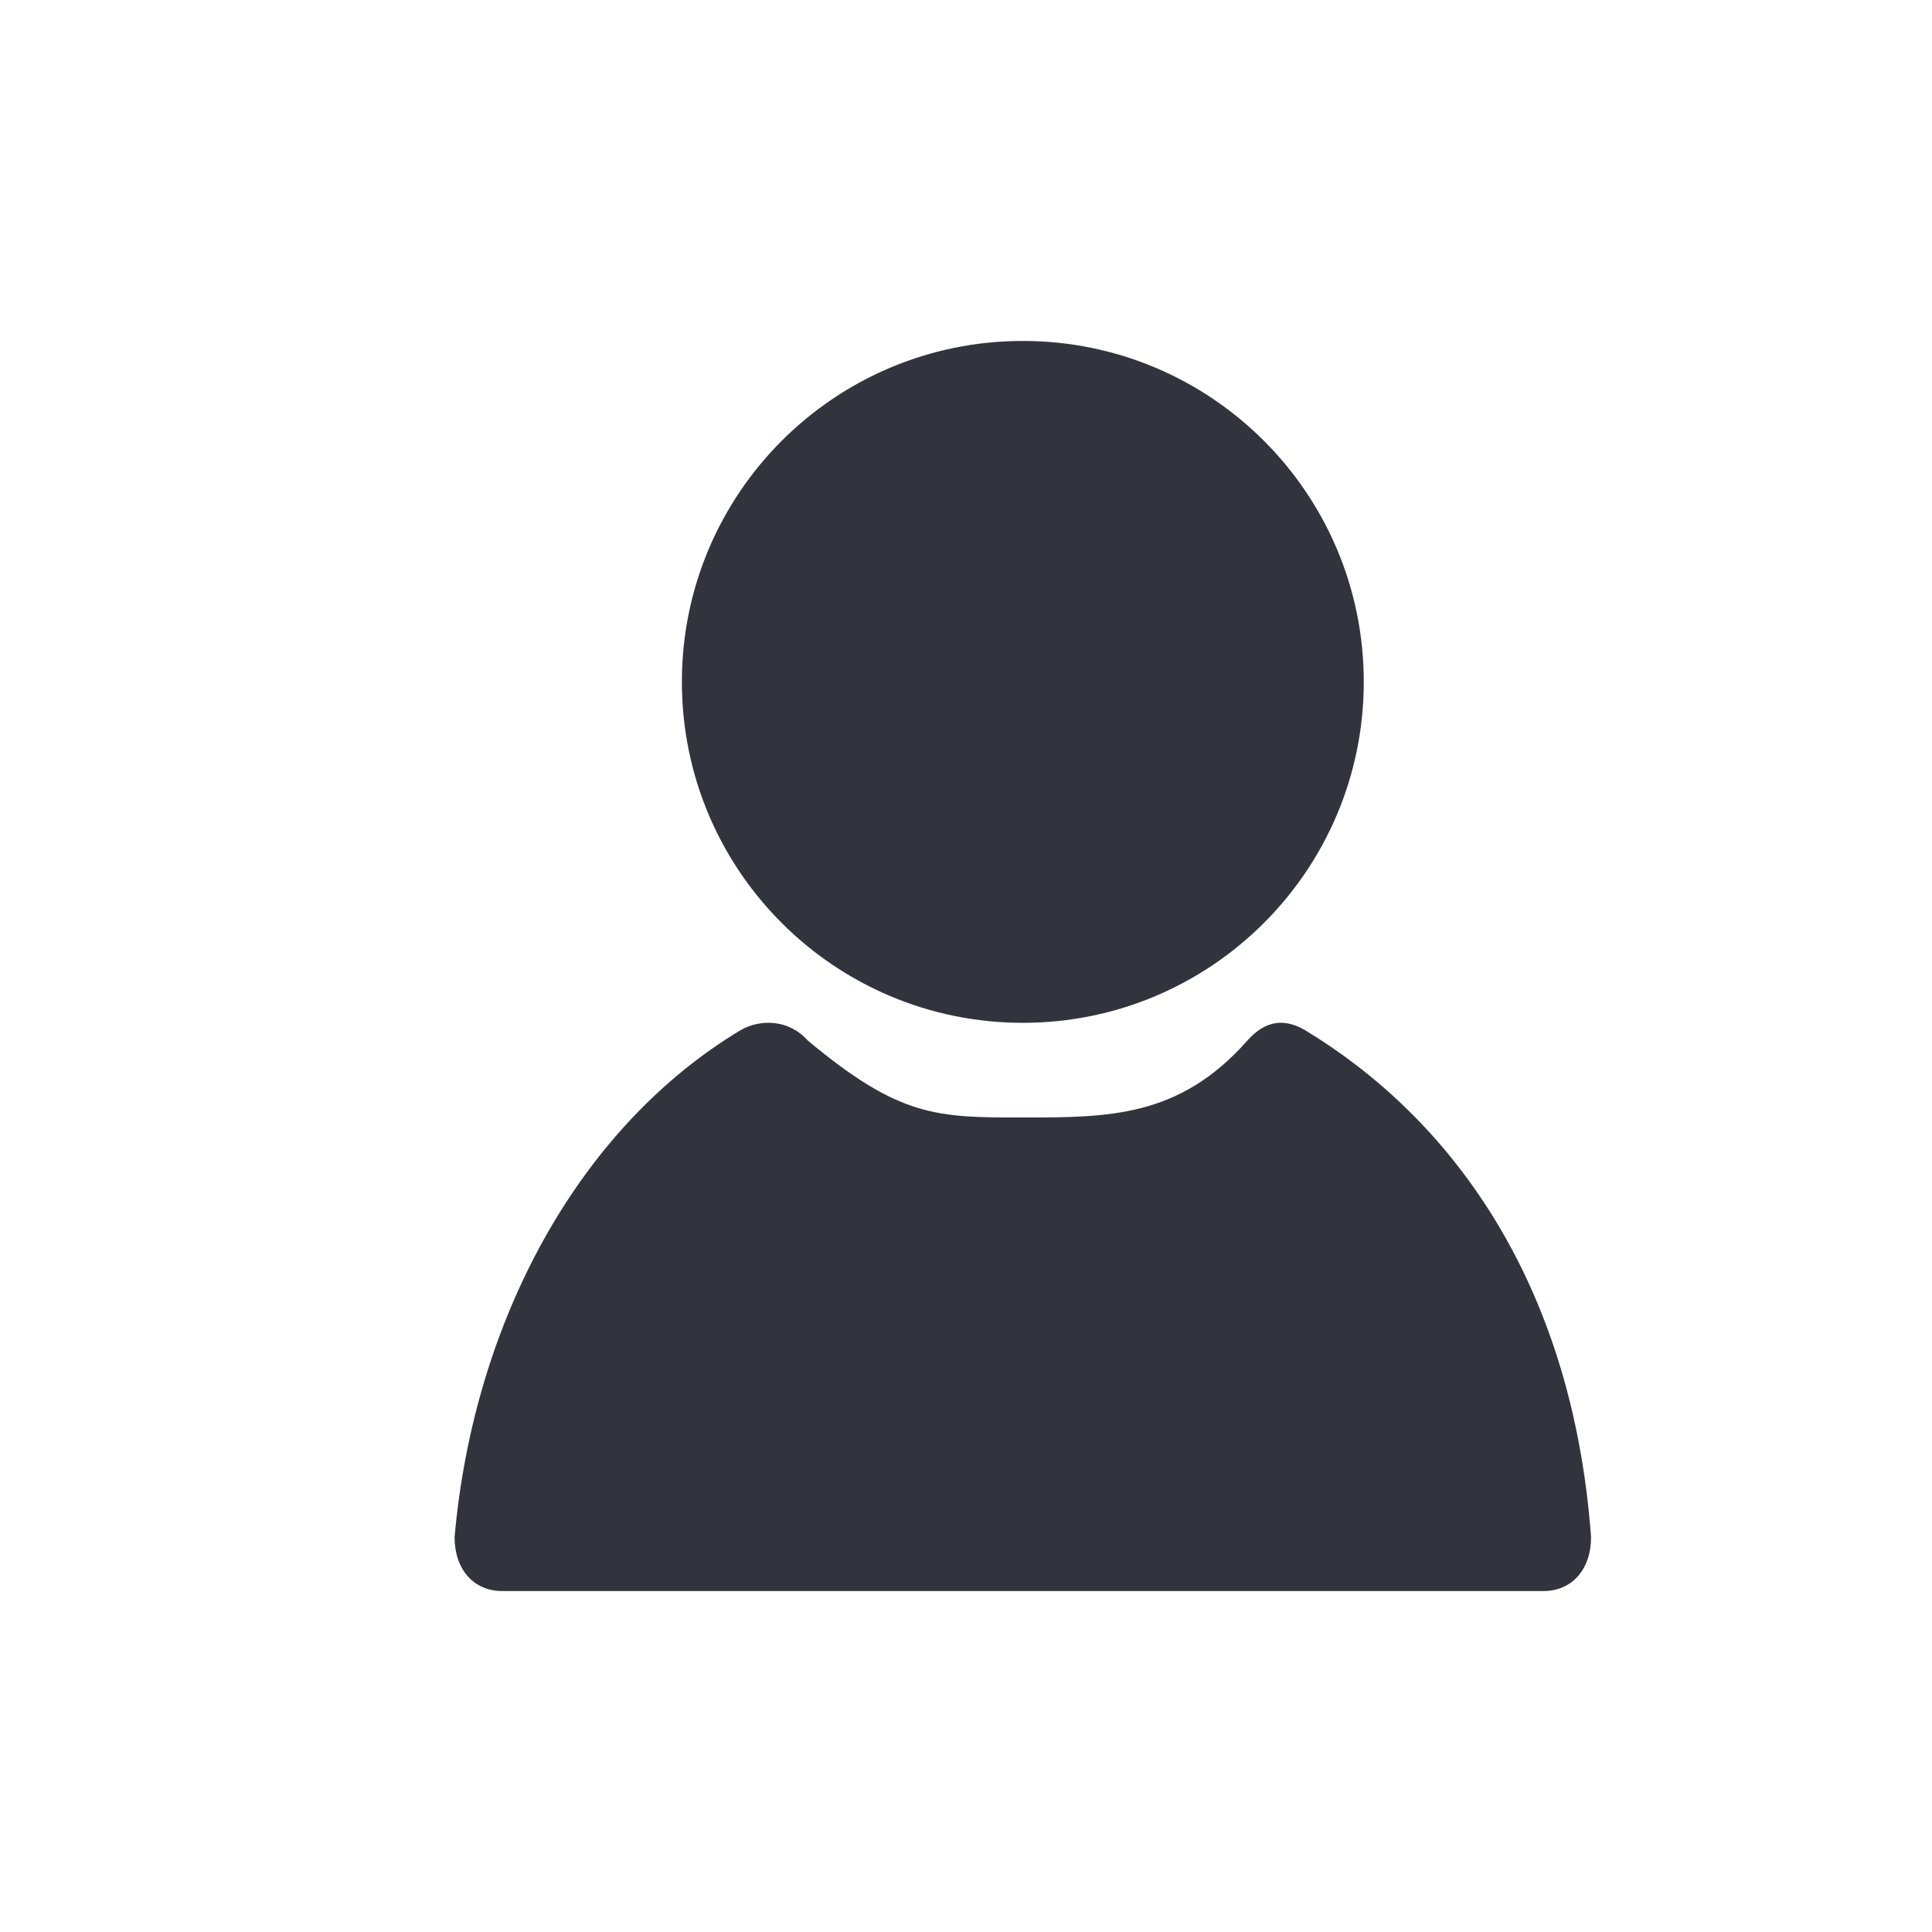 <svg width="17" height="17" viewBox="0 0 17 17" fill="none" xmlns="http://www.w3.org/2000/svg">
<g id="Frame 1966">
<g id="Group 950">
<path id="Vector" d="M9 9C10.657 9 12 7.657 12 6C12 4.343 10.657 3 9 3C7.343 3 6 4.343 6 6C6 7.657 7.343 9 9 9Z" fill="#32343D"/>
<path id="Vector_2" d="M6.521 9.062C5.092 9.917 4.168 11.626 4 13.525C4 13.81 4.168 14 4.42 14C6.101 14 11.899 14 13.58 14C13.832 14 14 13.81 14 13.525C13.832 11.246 12.739 9.822 11.479 9.062C11.311 8.967 11.143 8.967 10.975 9.157C10.377 9.833 9.756 9.833 9 9.833C8.244 9.833 7.92 9.833 7.109 9.157C6.941 8.967 6.689 8.967 6.521 9.062Z" fill="#32343D"/>
</g>
</g>
</svg>
